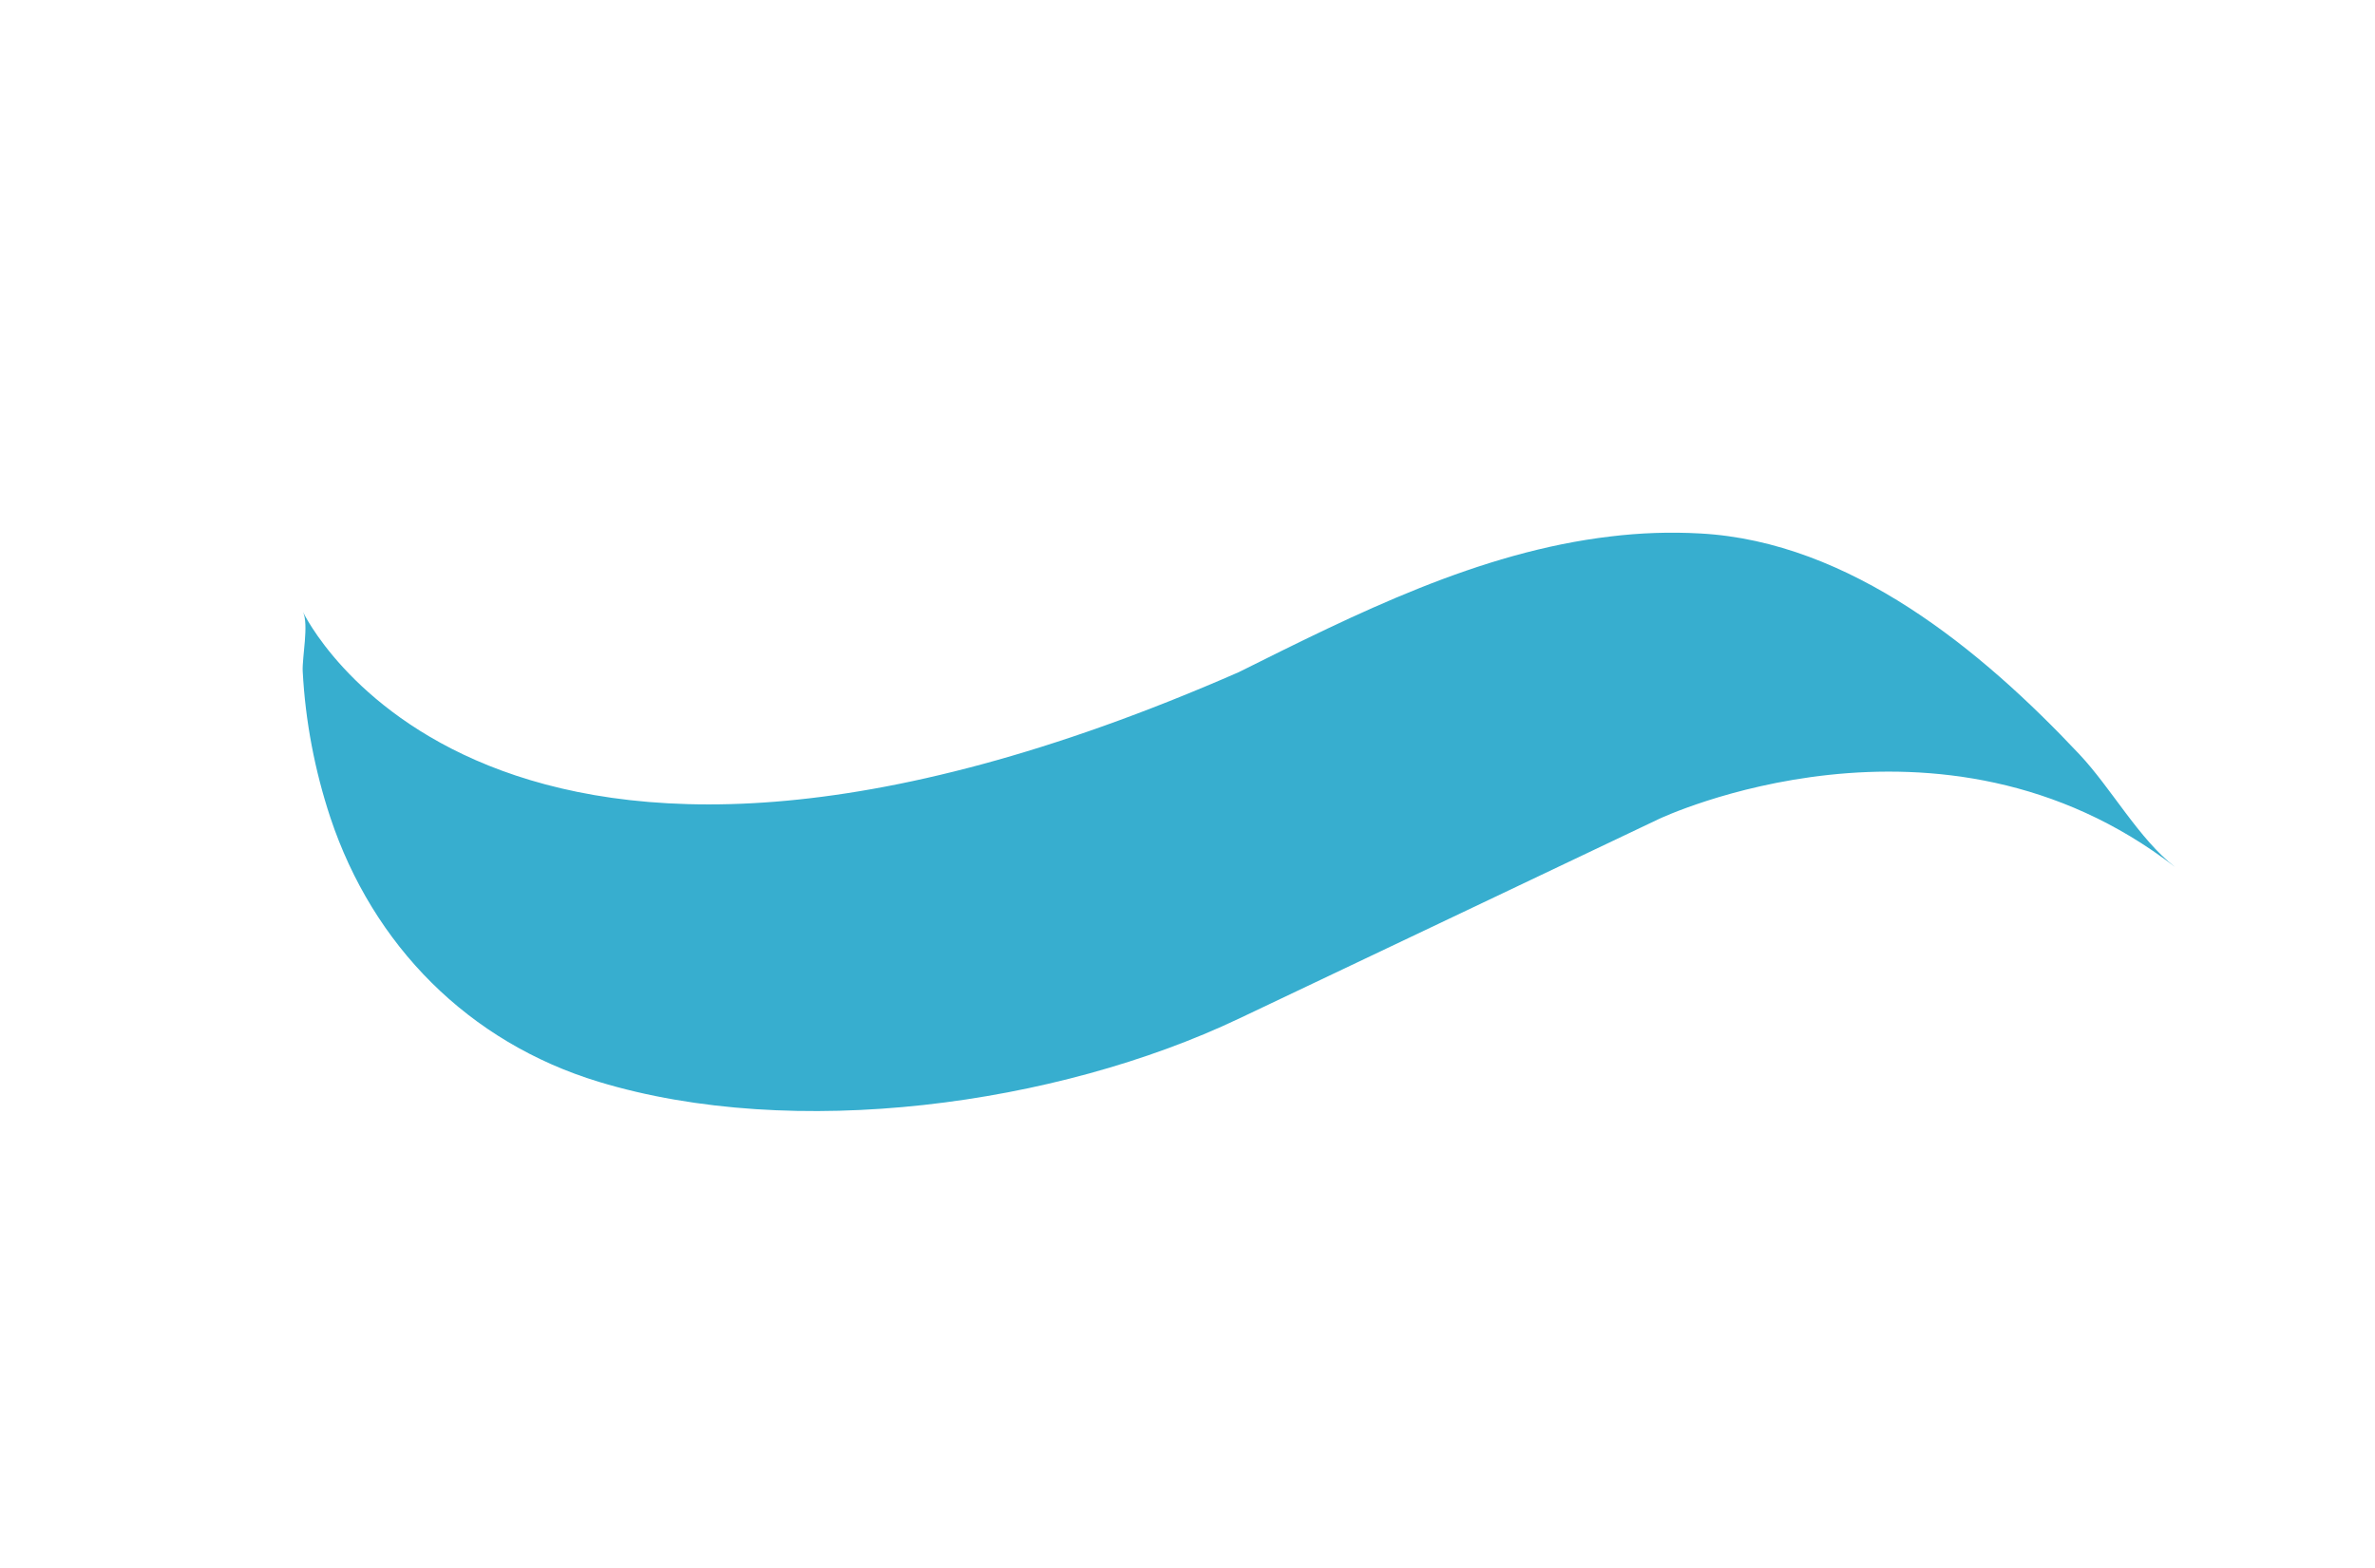 <?xml version="1.0" encoding="UTF-8"?><svg id="Calque_1" xmlns="http://www.w3.org/2000/svg" viewBox="0 0 318 210"><defs><style>.cls-1{fill:#37aecf;fill-rule:evenodd;}</style></defs><path class="cls-1" d="M278.45,101.06c-13.15-14-30.72-28.51-50.78-29.61-4.08-.23-8.09-.08-12.04,.4-17.64,2.08-33.99,10.31-49.78,18.18-100.76,44.1-125.28-8.06-125.28-8.07,.8,1.68-.13,6.09-.04,7.94,.35,6.66,1.61,13.28,3.71,19.62,5.69,17.06,18.45,30.06,35.93,35.37,26.14,7.94,61.27,3.16,85.73-8.47,.03,0,56.26-26.75,56.26-26.75,0,0,37.65-17.86,69.07,6.45-4.83-3.73-8.54-10.55-12.79-15.07Z"/></svg>